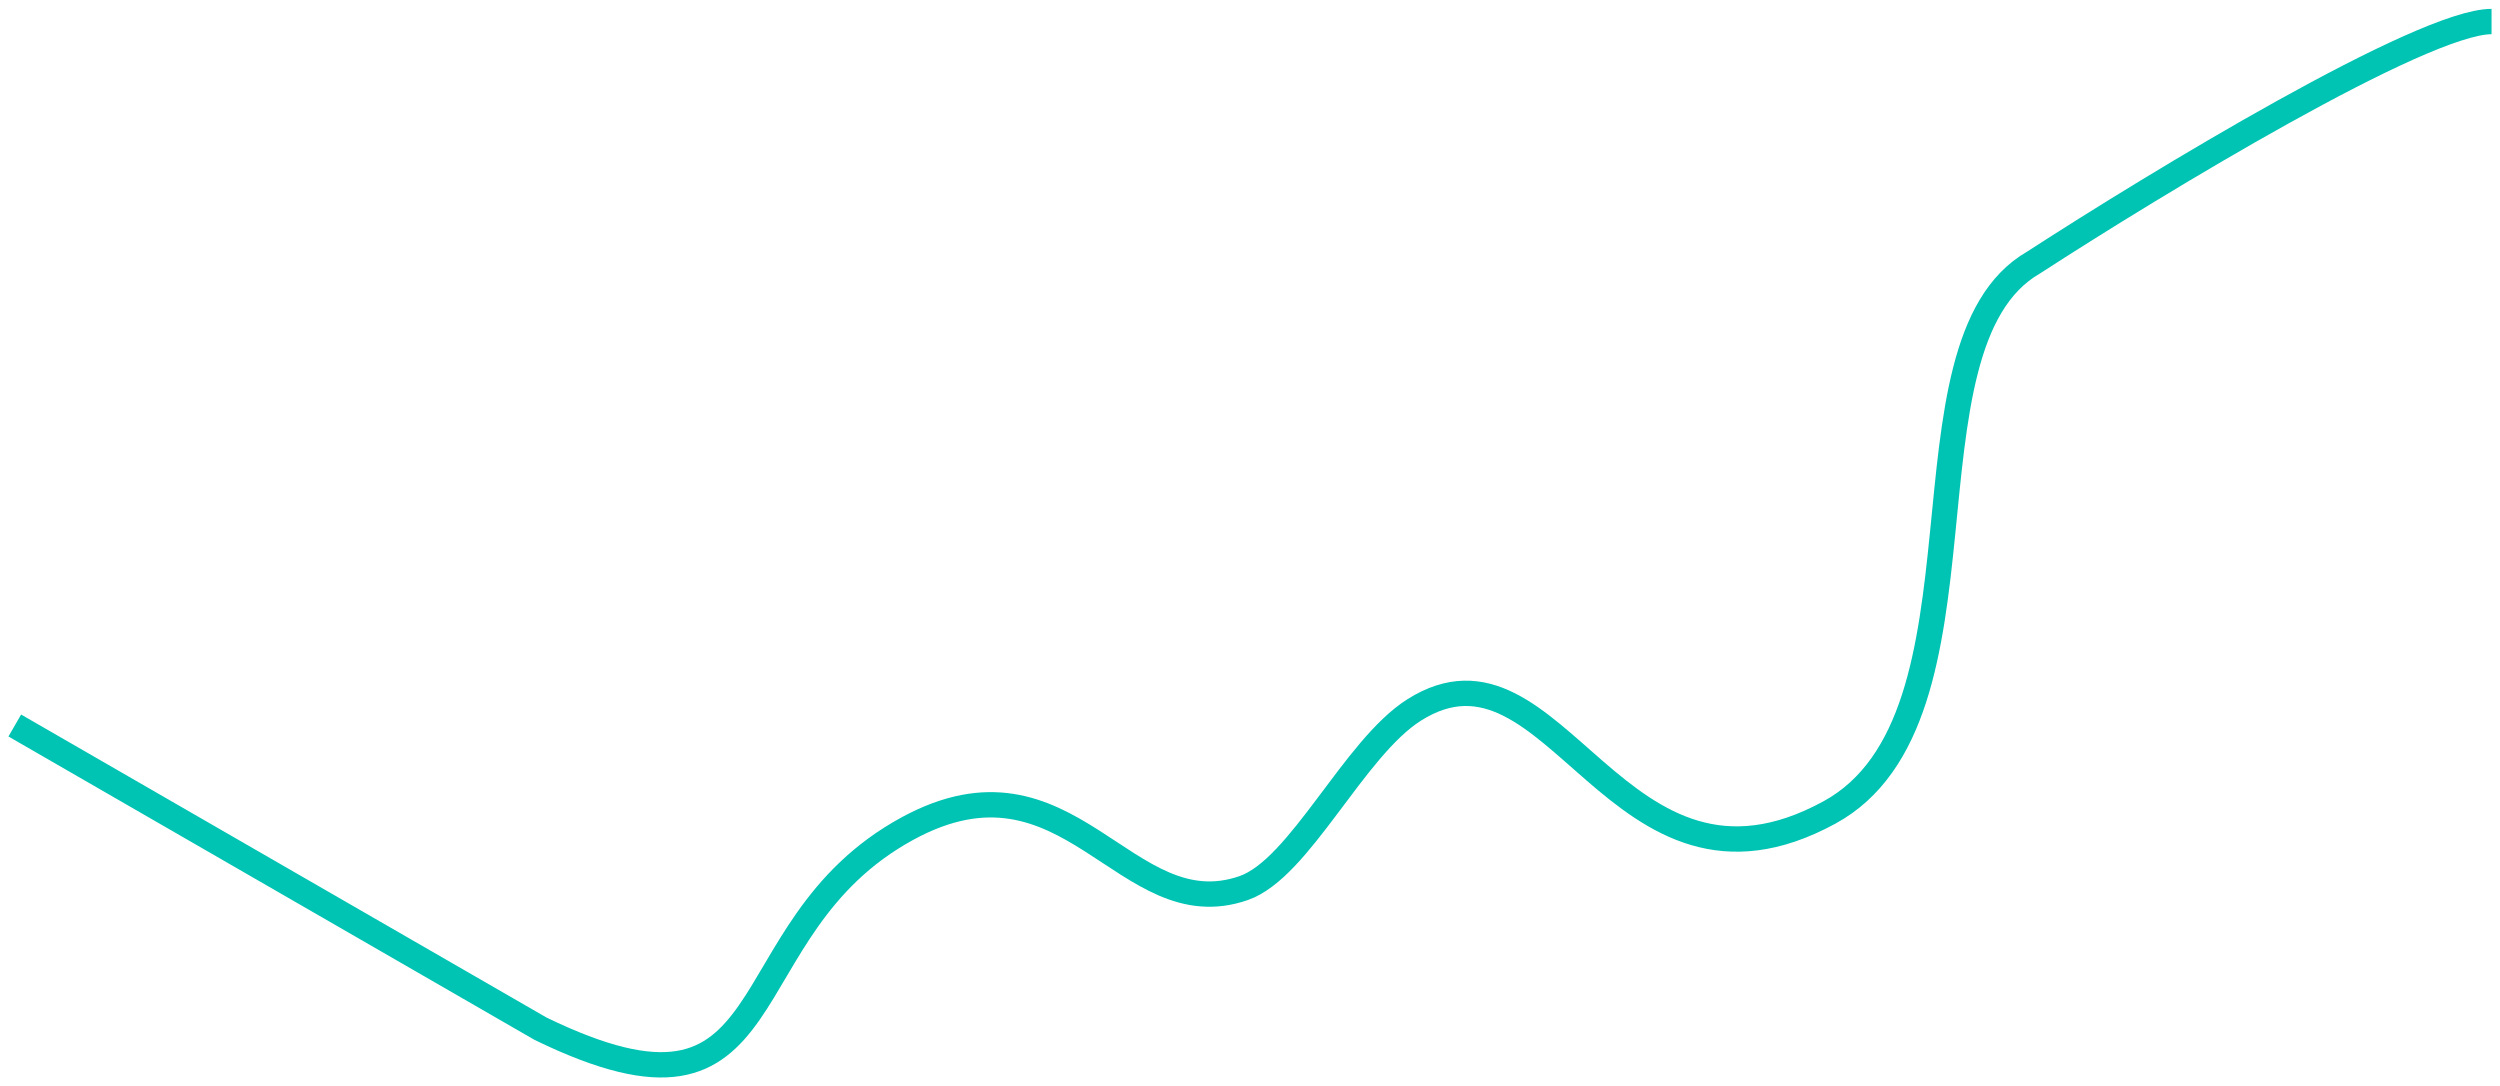 <?xml version="1.0" encoding="UTF-8"?> <svg xmlns="http://www.w3.org/2000/svg" width="2960" height="1286" viewBox="0 0 2960 1286" fill="none"><g filter="url(#filter0_d_11_157)"><path d="M17.5 855L640 1214C939.5 1359.5 854.586 1096.69 1074.5 977C1266.5 872.5 1331.5 1096.5 1472.5 1047.5C1539.17 1024.33 1602.85 881.709 1674.5 836.5C1842.5 730.5 1913.74 1095.54 2166 958C2370.5 846.5 2238.5 404.572 2407.5 307C2554.33 211.833 2868.4 21.5 2950 21.5" stroke="#00C4B3" stroke-width="30"></path></g><defs><filter id="filter0_d_11_157" x="0.006" y="0.5" width="2959.99" height="1285.26" filterUnits="userSpaceOnUse" color-interpolation-filters="sRGB"><feFlood flood-opacity="0" result="BackgroundImageFix"></feFlood><feColorMatrix in="SourceAlpha" type="matrix" values="0 0 0 0 0 0 0 0 0 0 0 0 0 0 0 0 0 0 127 0" result="hardAlpha"></feColorMatrix><feOffset dy="4"></feOffset><feGaussianBlur stdDeviation="5"></feGaussianBlur><feComposite in2="hardAlpha" operator="out"></feComposite><feColorMatrix type="matrix" values="0 0 0 0 0 0 0 0 0 0 0 0 0 0 0 0 0 0 0.15 0"></feColorMatrix><feBlend mode="normal" in2="BackgroundImageFix" result="effect1_dropShadow_11_157"></feBlend><feBlend mode="normal" in="SourceGraphic" in2="effect1_dropShadow_11_157" result="shape"></feBlend></filter></defs></svg> 